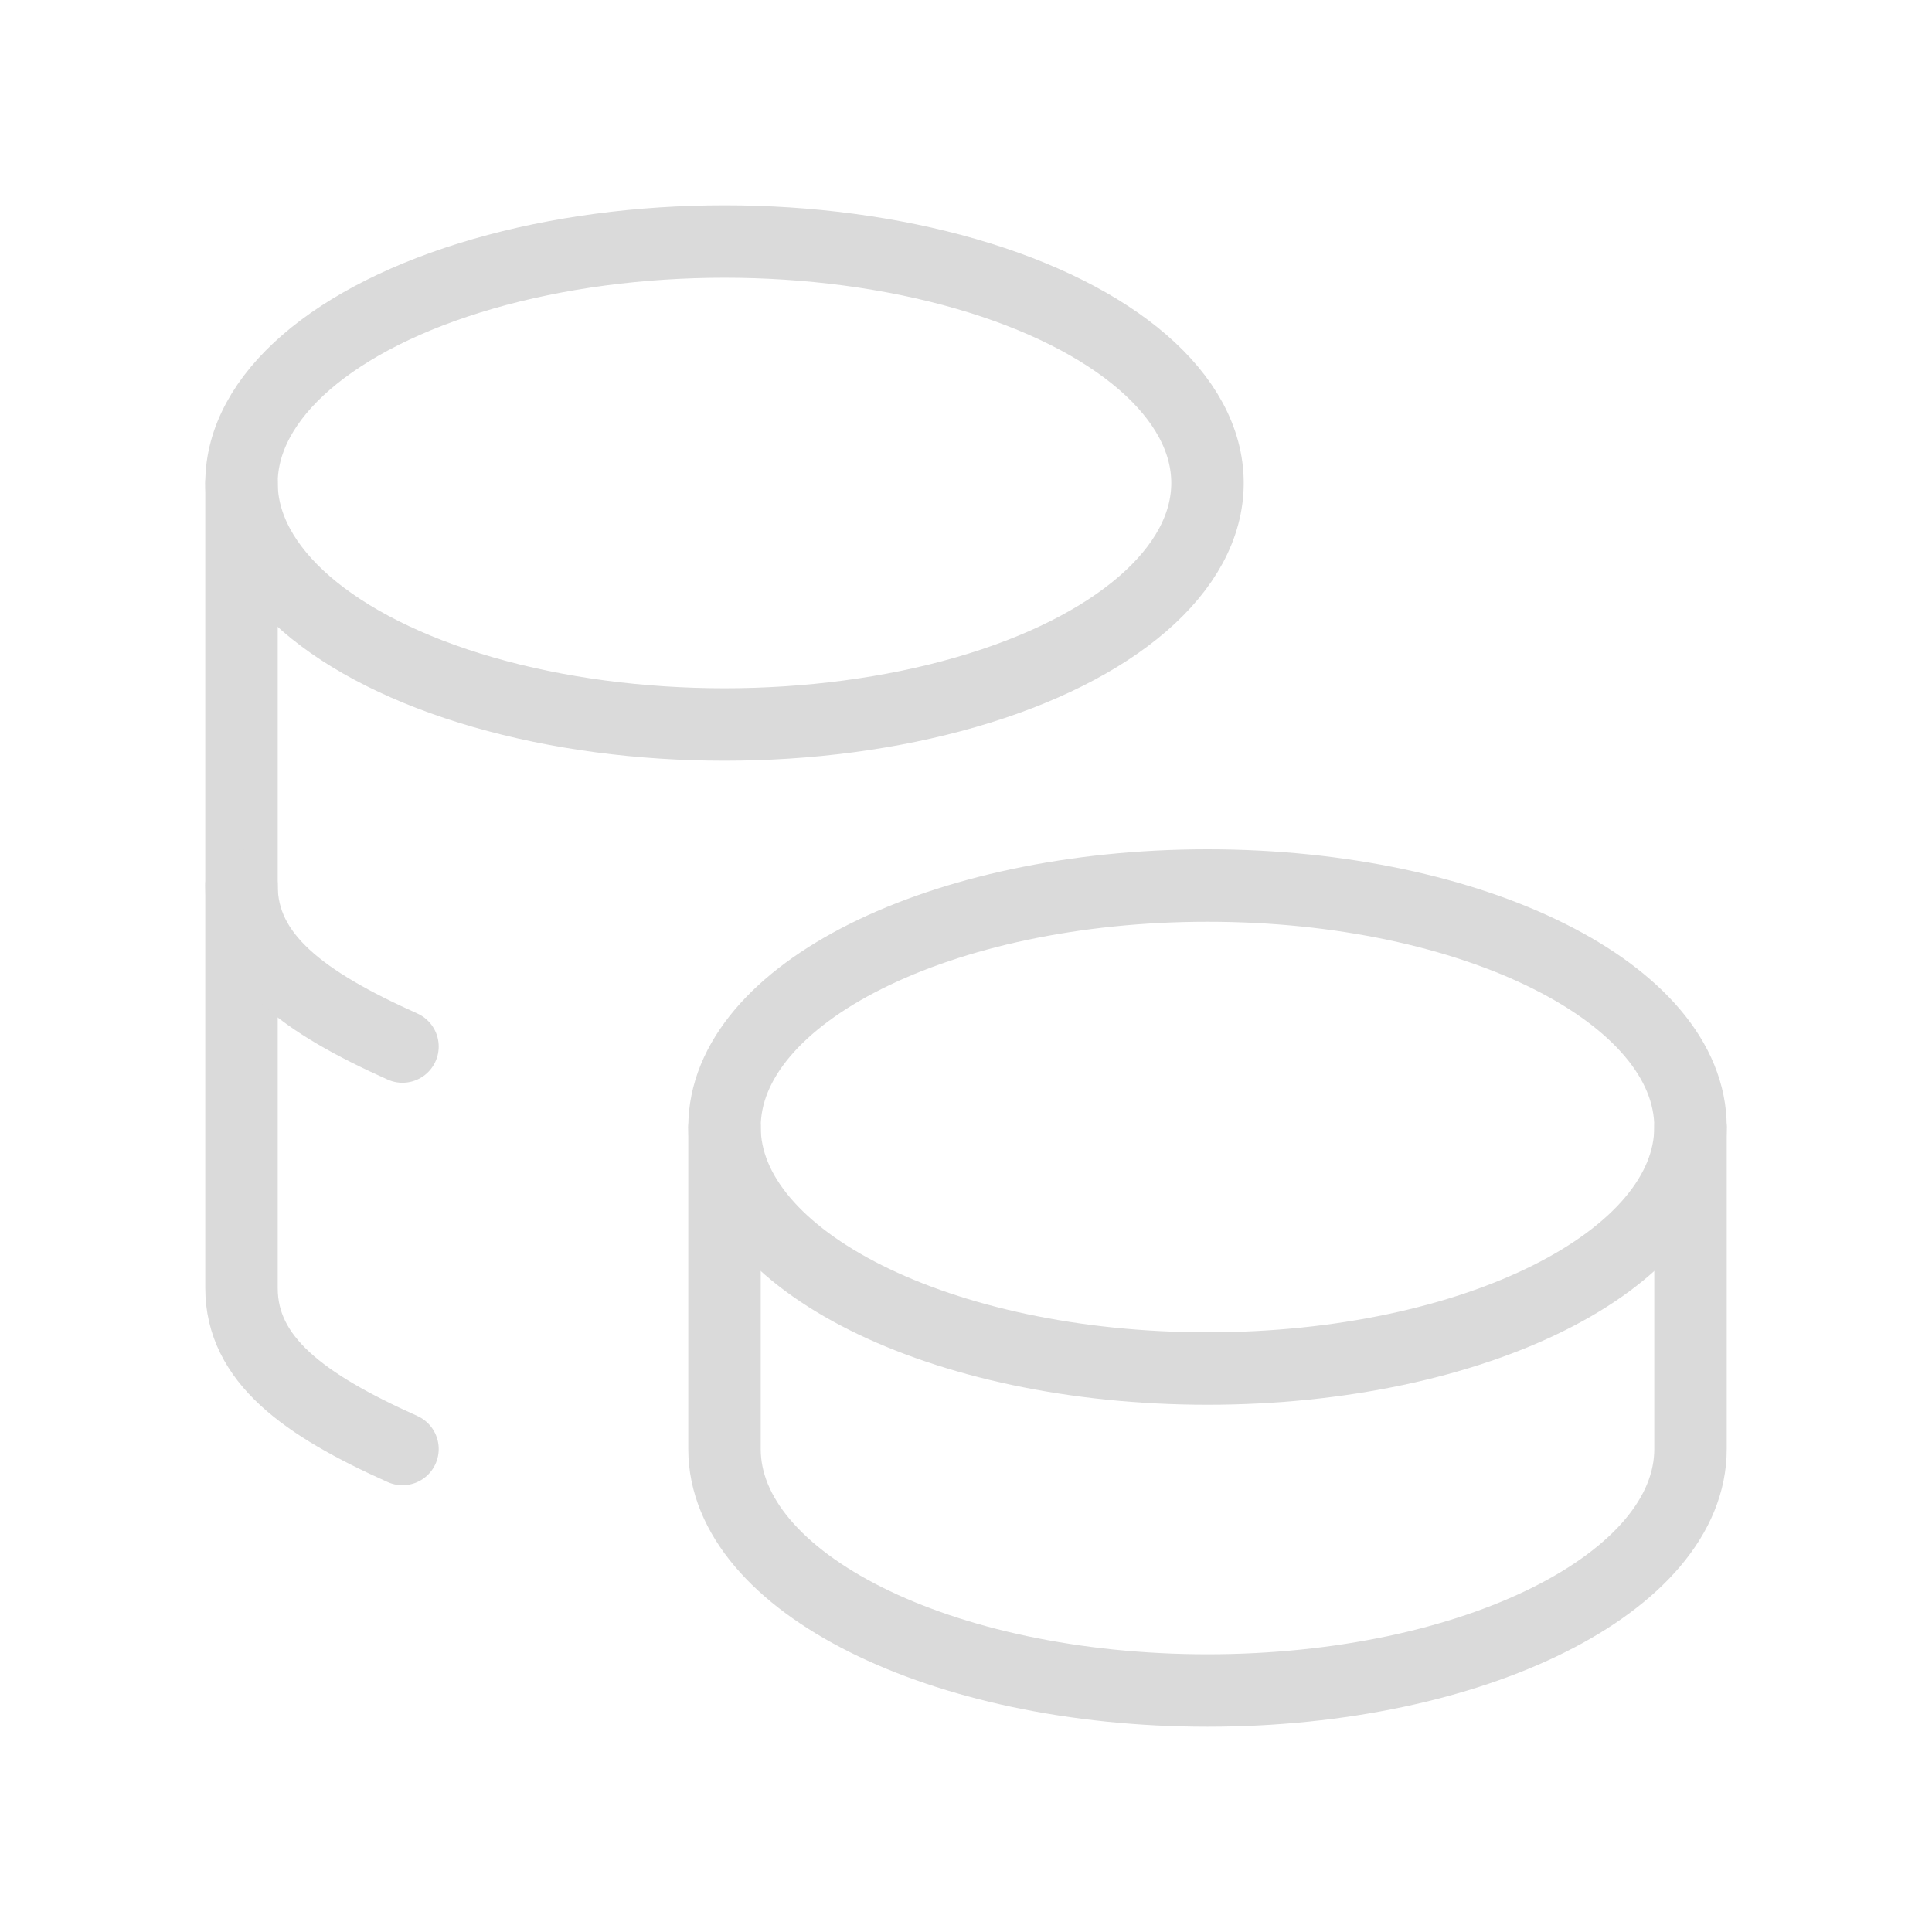 <?xml version="1.0" encoding="UTF-8"?> <svg xmlns="http://www.w3.org/2000/svg" width="40" height="40" viewBox="0 0 40 40" fill="none"><g clip-path="url(#clip0_109_367)"><path d="M15 23.334C15 26.095 19.477 28.334 25 28.334C30.523 28.334 35 26.095 35 23.334C35 20.572 30.523 18.334 25 18.334C19.477 18.334 15 20.572 15 23.334Z" stroke="#DADADA" stroke-width="1.5" stroke-linecap="round" stroke-linejoin="round"></path><path d="M15 23.334V30C15 32.76 19.477 35 25 35C30.523 35 35 32.76 35 30V23.334" stroke="#DADADA" stroke-width="1.5" stroke-linecap="round" stroke-linejoin="round"></path><path d="M5 10C5 11.787 6.907 13.437 10 14.33C13.093 15.223 16.907 15.223 20 14.33C23.093 13.437 25 11.787 25 10C25 8.213 23.093 6.563 20 5.67C16.907 4.777 13.093 4.777 10 5.67C6.907 6.563 5 8.213 5 10Z" stroke="#DADADA" stroke-width="1.5" stroke-linecap="round" stroke-linejoin="round"></path><path d="M5 10V26.667C5 28.147 6.287 29.083 8.333 30" stroke="#DADADA" stroke-width="1.5" stroke-linecap="round" stroke-linejoin="round"></path><path d="M5 18.334C5 19.814 6.287 20.75 8.333 21.667" stroke="#DADADA" stroke-width="1.5" stroke-linecap="round" stroke-linejoin="round"></path></g><defs><clipPath id="clip0_109_367"><rect width="40" height="40" fill="white"></rect></clipPath></defs></svg> 
